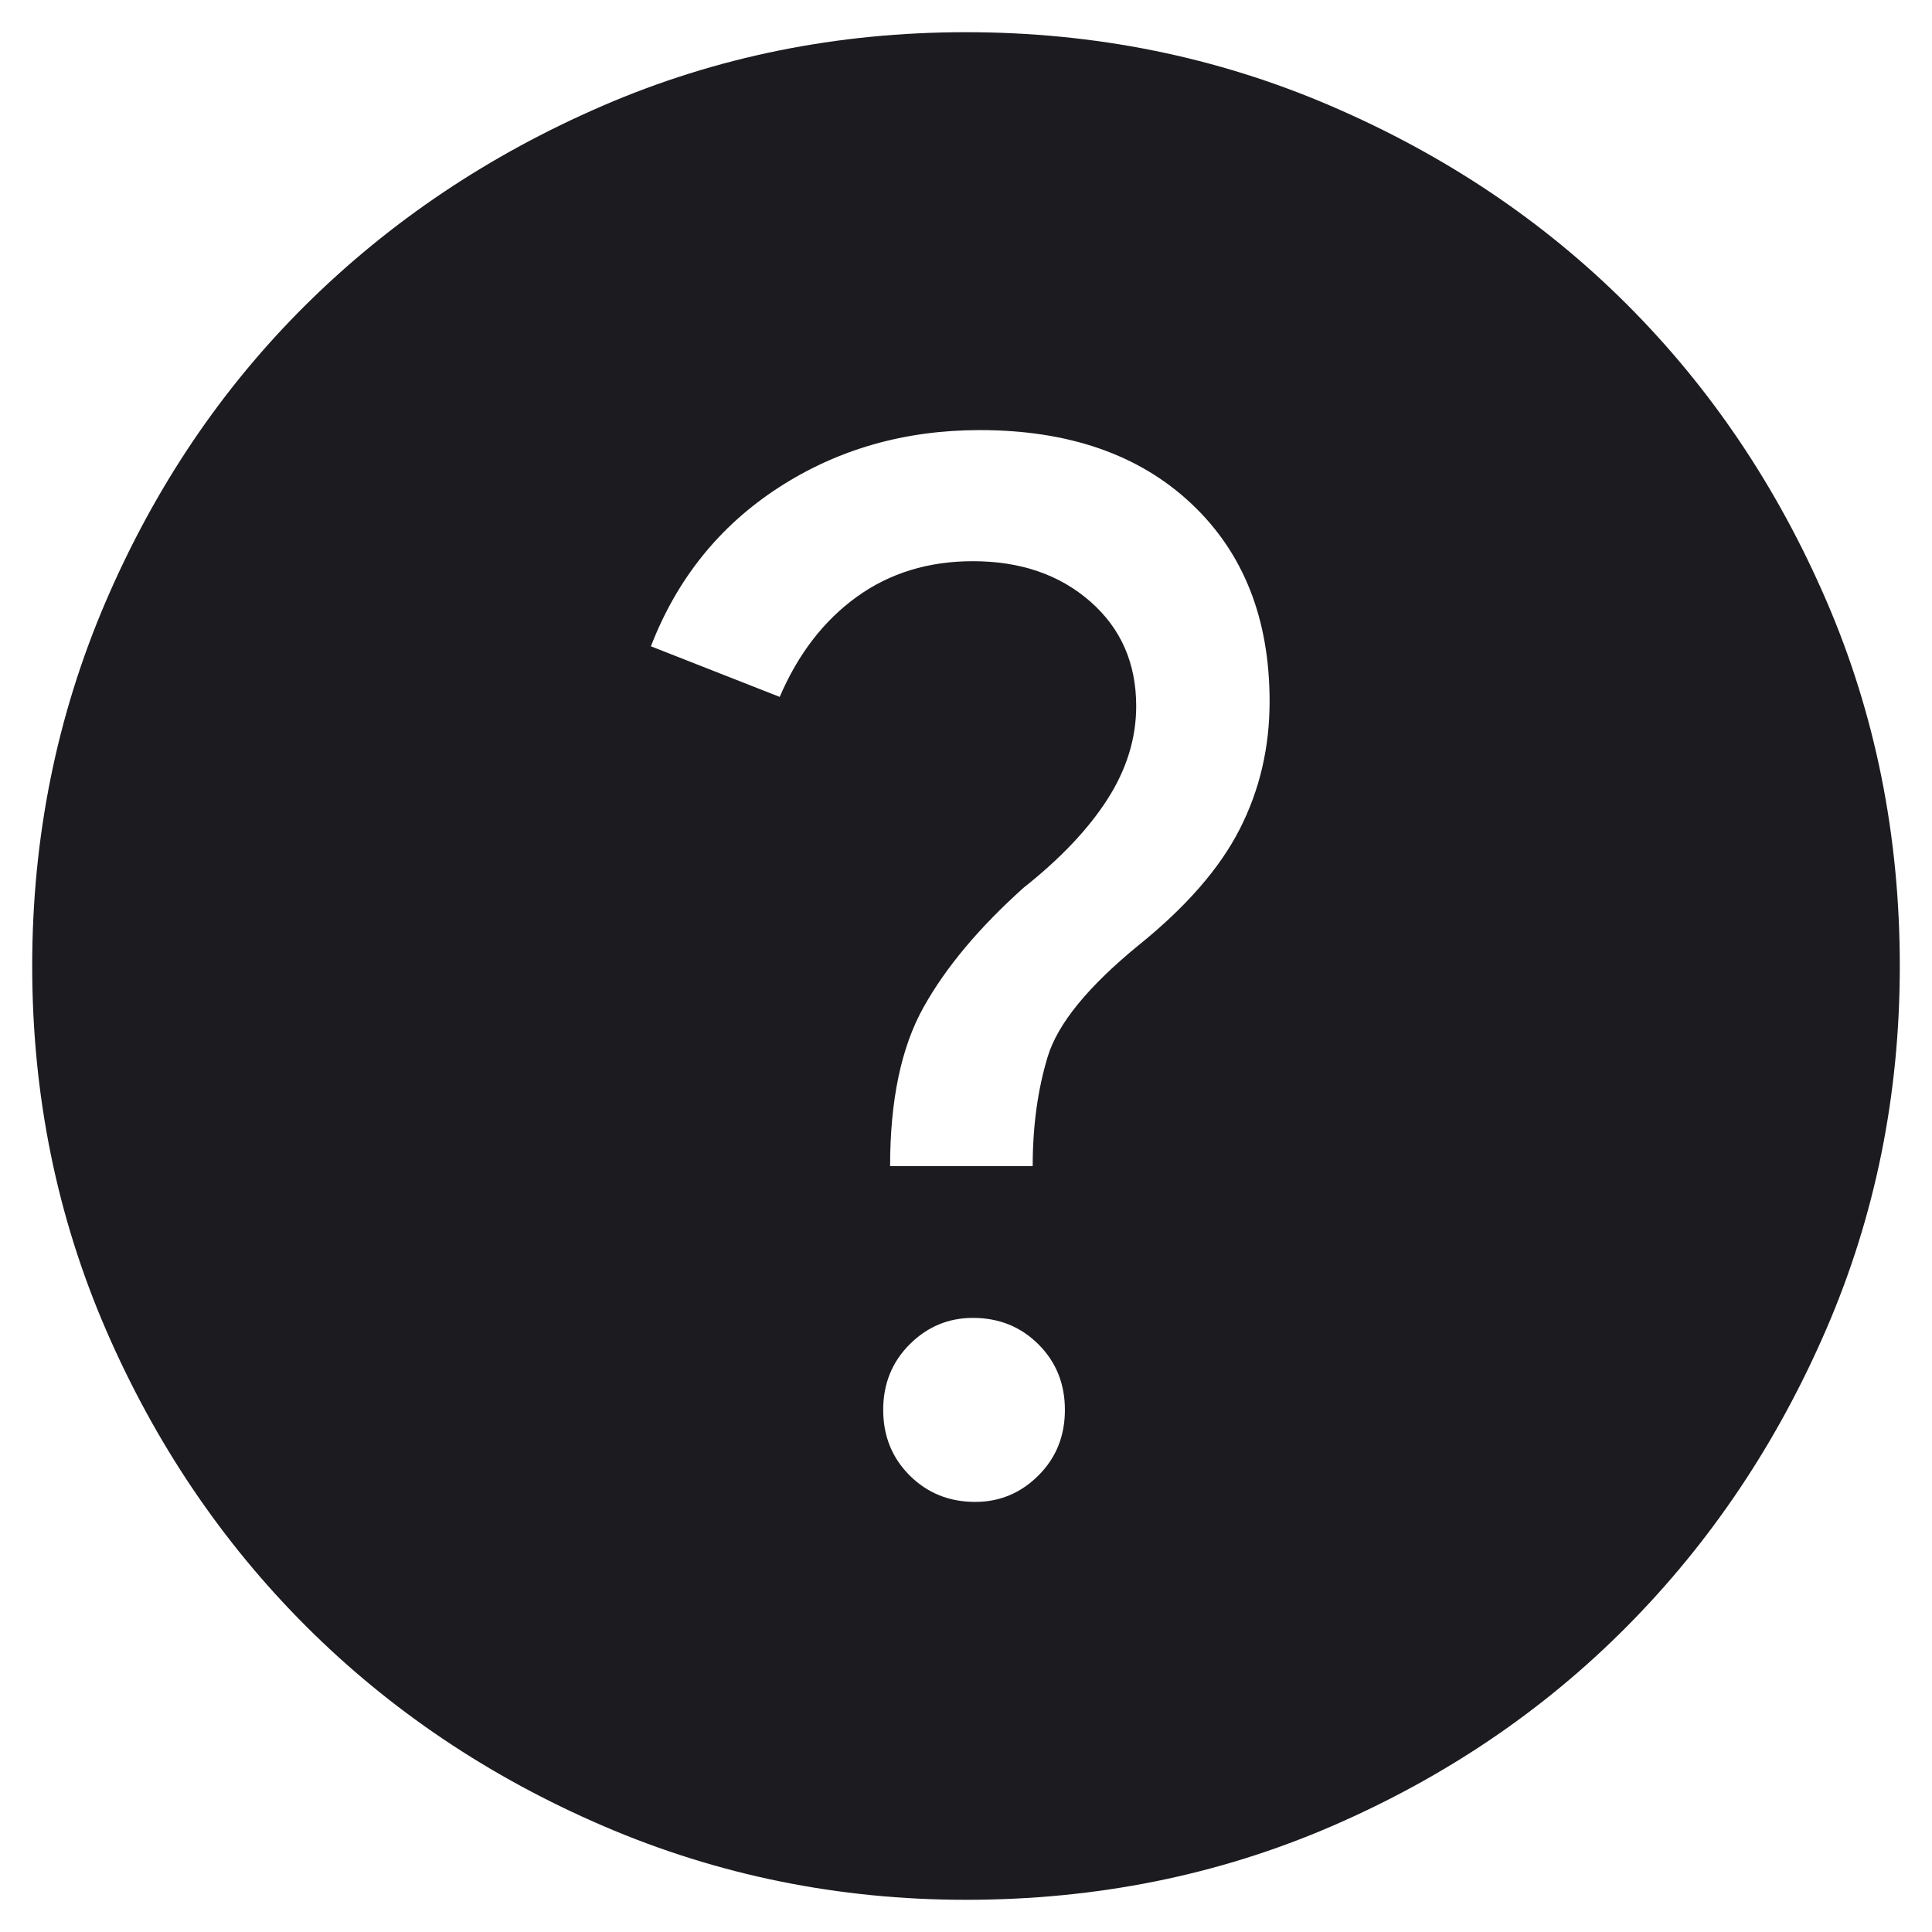 <svg width="42" height="42" viewBox="0 0 42 42" fill="none" xmlns="http://www.w3.org/2000/svg">
<path d="M21.2 32.65C21.733 32.65 22.192 32.458 22.575 32.075C22.959 31.692 23.15 31.217 23.15 30.65C23.15 30.083 22.959 29.608 22.575 29.225C22.192 28.842 21.717 28.65 21.15 28.65C20.617 28.65 20.159 28.842 19.775 29.225C19.392 29.608 19.2 30.083 19.2 30.65C19.2 31.217 19.392 31.692 19.775 32.075C20.159 32.458 20.634 32.65 21.2 32.65ZM19.35 25.35H22.45C22.45 24.483 22.558 23.692 22.775 22.975C22.992 22.258 23.65 21.45 24.75 20.55C25.784 19.717 26.517 18.875 26.95 18.025C27.384 17.175 27.6 16.25 27.6 15.25C27.6 13.45 27.034 12.017 25.9 10.95C24.767 9.883 23.233 9.35 21.3 9.35C19.667 9.35 18.209 9.767 16.925 10.6C15.642 11.433 14.717 12.583 14.15 14.05L16.95 15.15C17.35 14.217 17.909 13.492 18.625 12.975C19.342 12.458 20.183 12.2 21.15 12.2C22.183 12.2 23.034 12.492 23.7 13.075C24.367 13.658 24.7 14.417 24.7 15.35C24.7 16.05 24.492 16.725 24.075 17.375C23.659 18.025 23.05 18.667 22.25 19.3C21.284 20.167 20.558 21.033 20.075 21.9C19.592 22.767 19.35 23.917 19.35 25.35ZM21 41.3C18.233 41.3 15.608 40.767 13.125 39.7C10.642 38.633 8.484 37.183 6.65 35.35C4.817 33.517 3.367 31.367 2.3 28.9C1.234 26.433 0.7 23.8 0.7 21C0.7 18.2 1.234 15.558 2.3 13.075C3.367 10.592 4.817 8.442 6.65 6.625C8.484 4.808 10.633 3.367 13.1 2.3C15.567 1.233 18.2 0.7 21 0.7C23.8 0.7 26.442 1.233 28.925 2.3C31.409 3.367 33.559 4.808 35.375 6.625C37.192 8.442 38.633 10.583 39.7 13.05C40.767 15.517 41.3 18.167 41.3 21C41.3 23.8 40.767 26.433 39.7 28.9C38.633 31.367 37.192 33.517 35.375 35.35C33.559 37.183 31.417 38.633 28.95 39.7C26.483 40.767 23.834 41.3 21 41.3Z" fill="#1C1B1F"/>
</svg>
